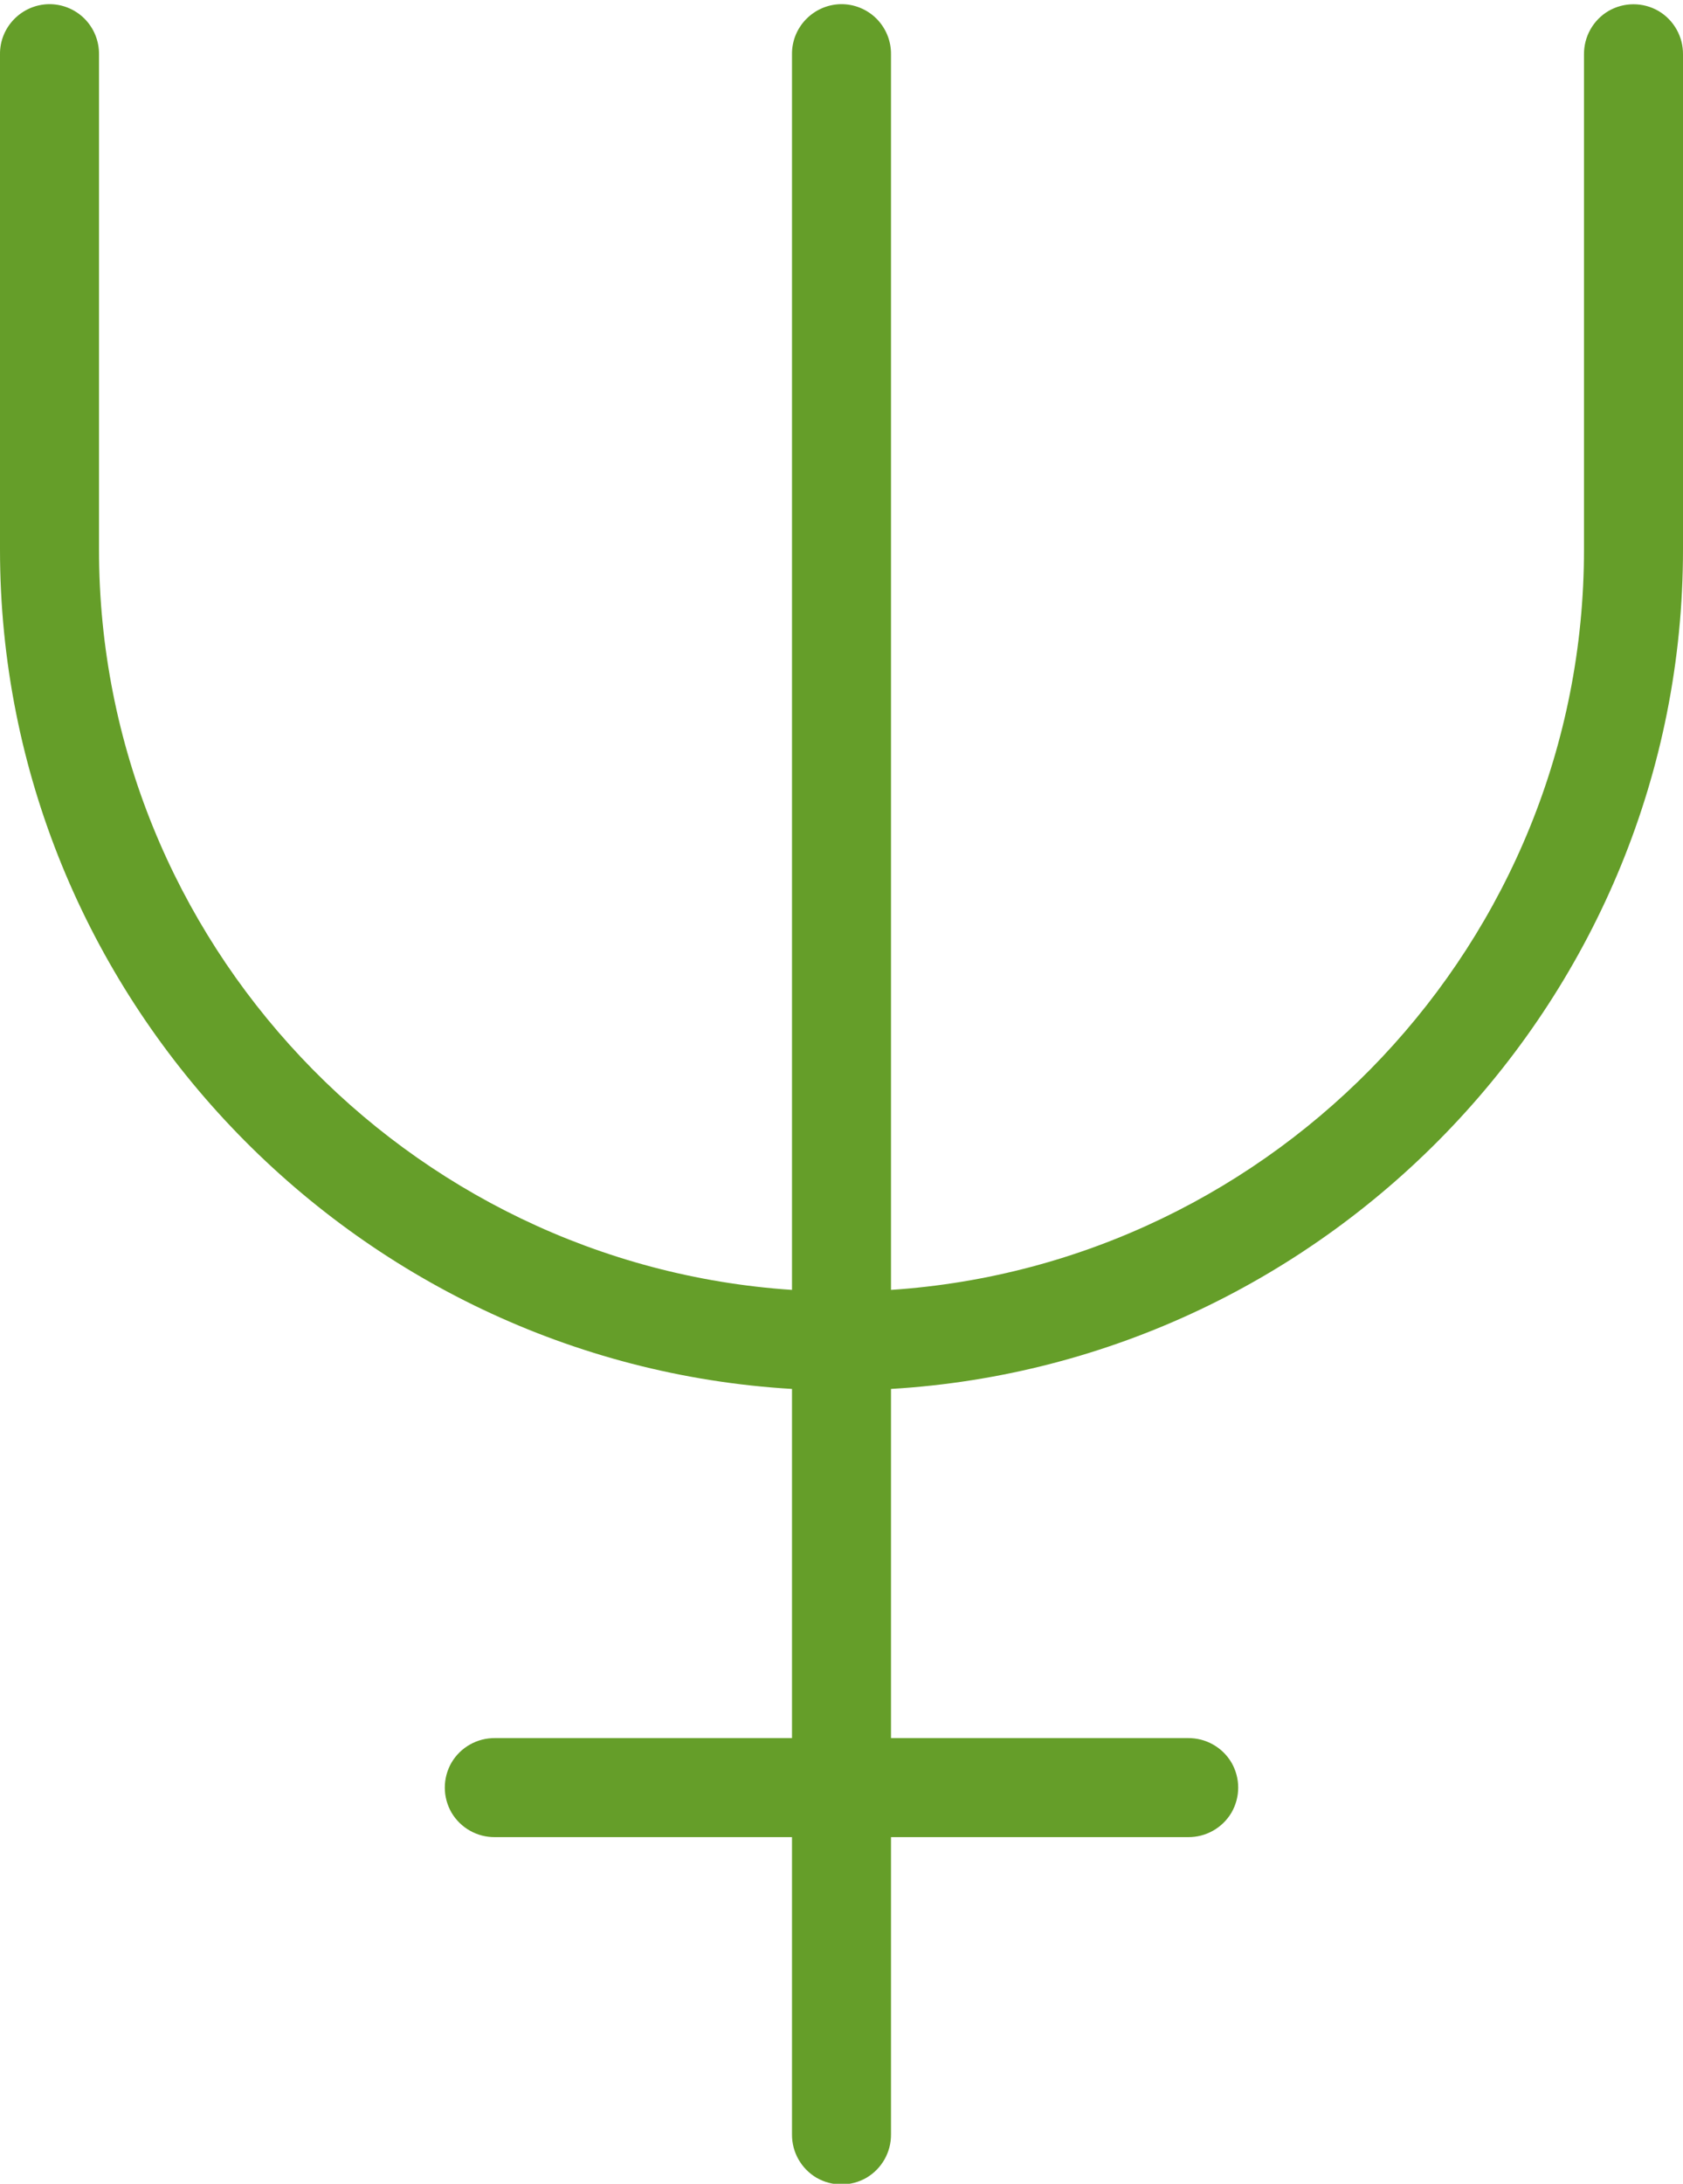 <?xml version="1.0" encoding="UTF-8" standalone="no"?><svg xmlns="http://www.w3.org/2000/svg" xmlns:xlink="http://www.w3.org/1999/xlink" fill="#659e29" height="44.1" preserveAspectRatio="xMidYMid meet" version="1" viewBox="8.0 2.9 34.0 44.1" width="34" zoomAndPan="magnify"><g id="change1_1"><path d="M 8.984 2.984 C 8.434 2.996 7.992 3.449 8 4 L 8 14 C 8 23.008 15.117 30.422 24 30.949 L 24 38 L 18 38 C 17.641 37.996 17.305 38.184 17.121 38.496 C 16.941 38.809 16.941 39.191 17.121 39.504 C 17.305 39.816 17.641 40.004 18 40 L 24 40 L 24 46 C 23.996 46.359 24.184 46.695 24.496 46.879 C 24.809 47.059 25.191 47.059 25.504 46.879 C 25.816 46.695 26.004 46.359 26 46 L 26 40 L 32 40 C 32.359 40.004 32.695 39.816 32.879 39.504 C 33.059 39.191 33.059 38.809 32.879 38.496 C 32.695 38.184 32.359 37.996 32 38 L 26 38 L 26 30.949 C 34.883 30.422 42 23.008 42 14 L 42 4 C 42.004 3.641 41.816 3.305 41.504 3.121 C 41.191 2.941 40.809 2.941 40.496 3.121 C 40.184 3.305 39.996 3.641 40 4 L 40 14 C 40 21.918 33.789 28.43 26 28.949 L 26 4 C 26.004 3.73 25.898 3.469 25.707 3.277 C 25.516 3.086 25.254 2.98 24.984 2.984 C 24.434 2.996 23.992 3.449 24 4 L 24 28.949 C 16.211 28.43 10 21.918 10 14 L 10 4 C 10.004 3.73 9.898 3.469 9.707 3.277 C 9.516 3.086 9.254 2.98 8.984 2.984 Z" fill="inherit"/></g></svg>